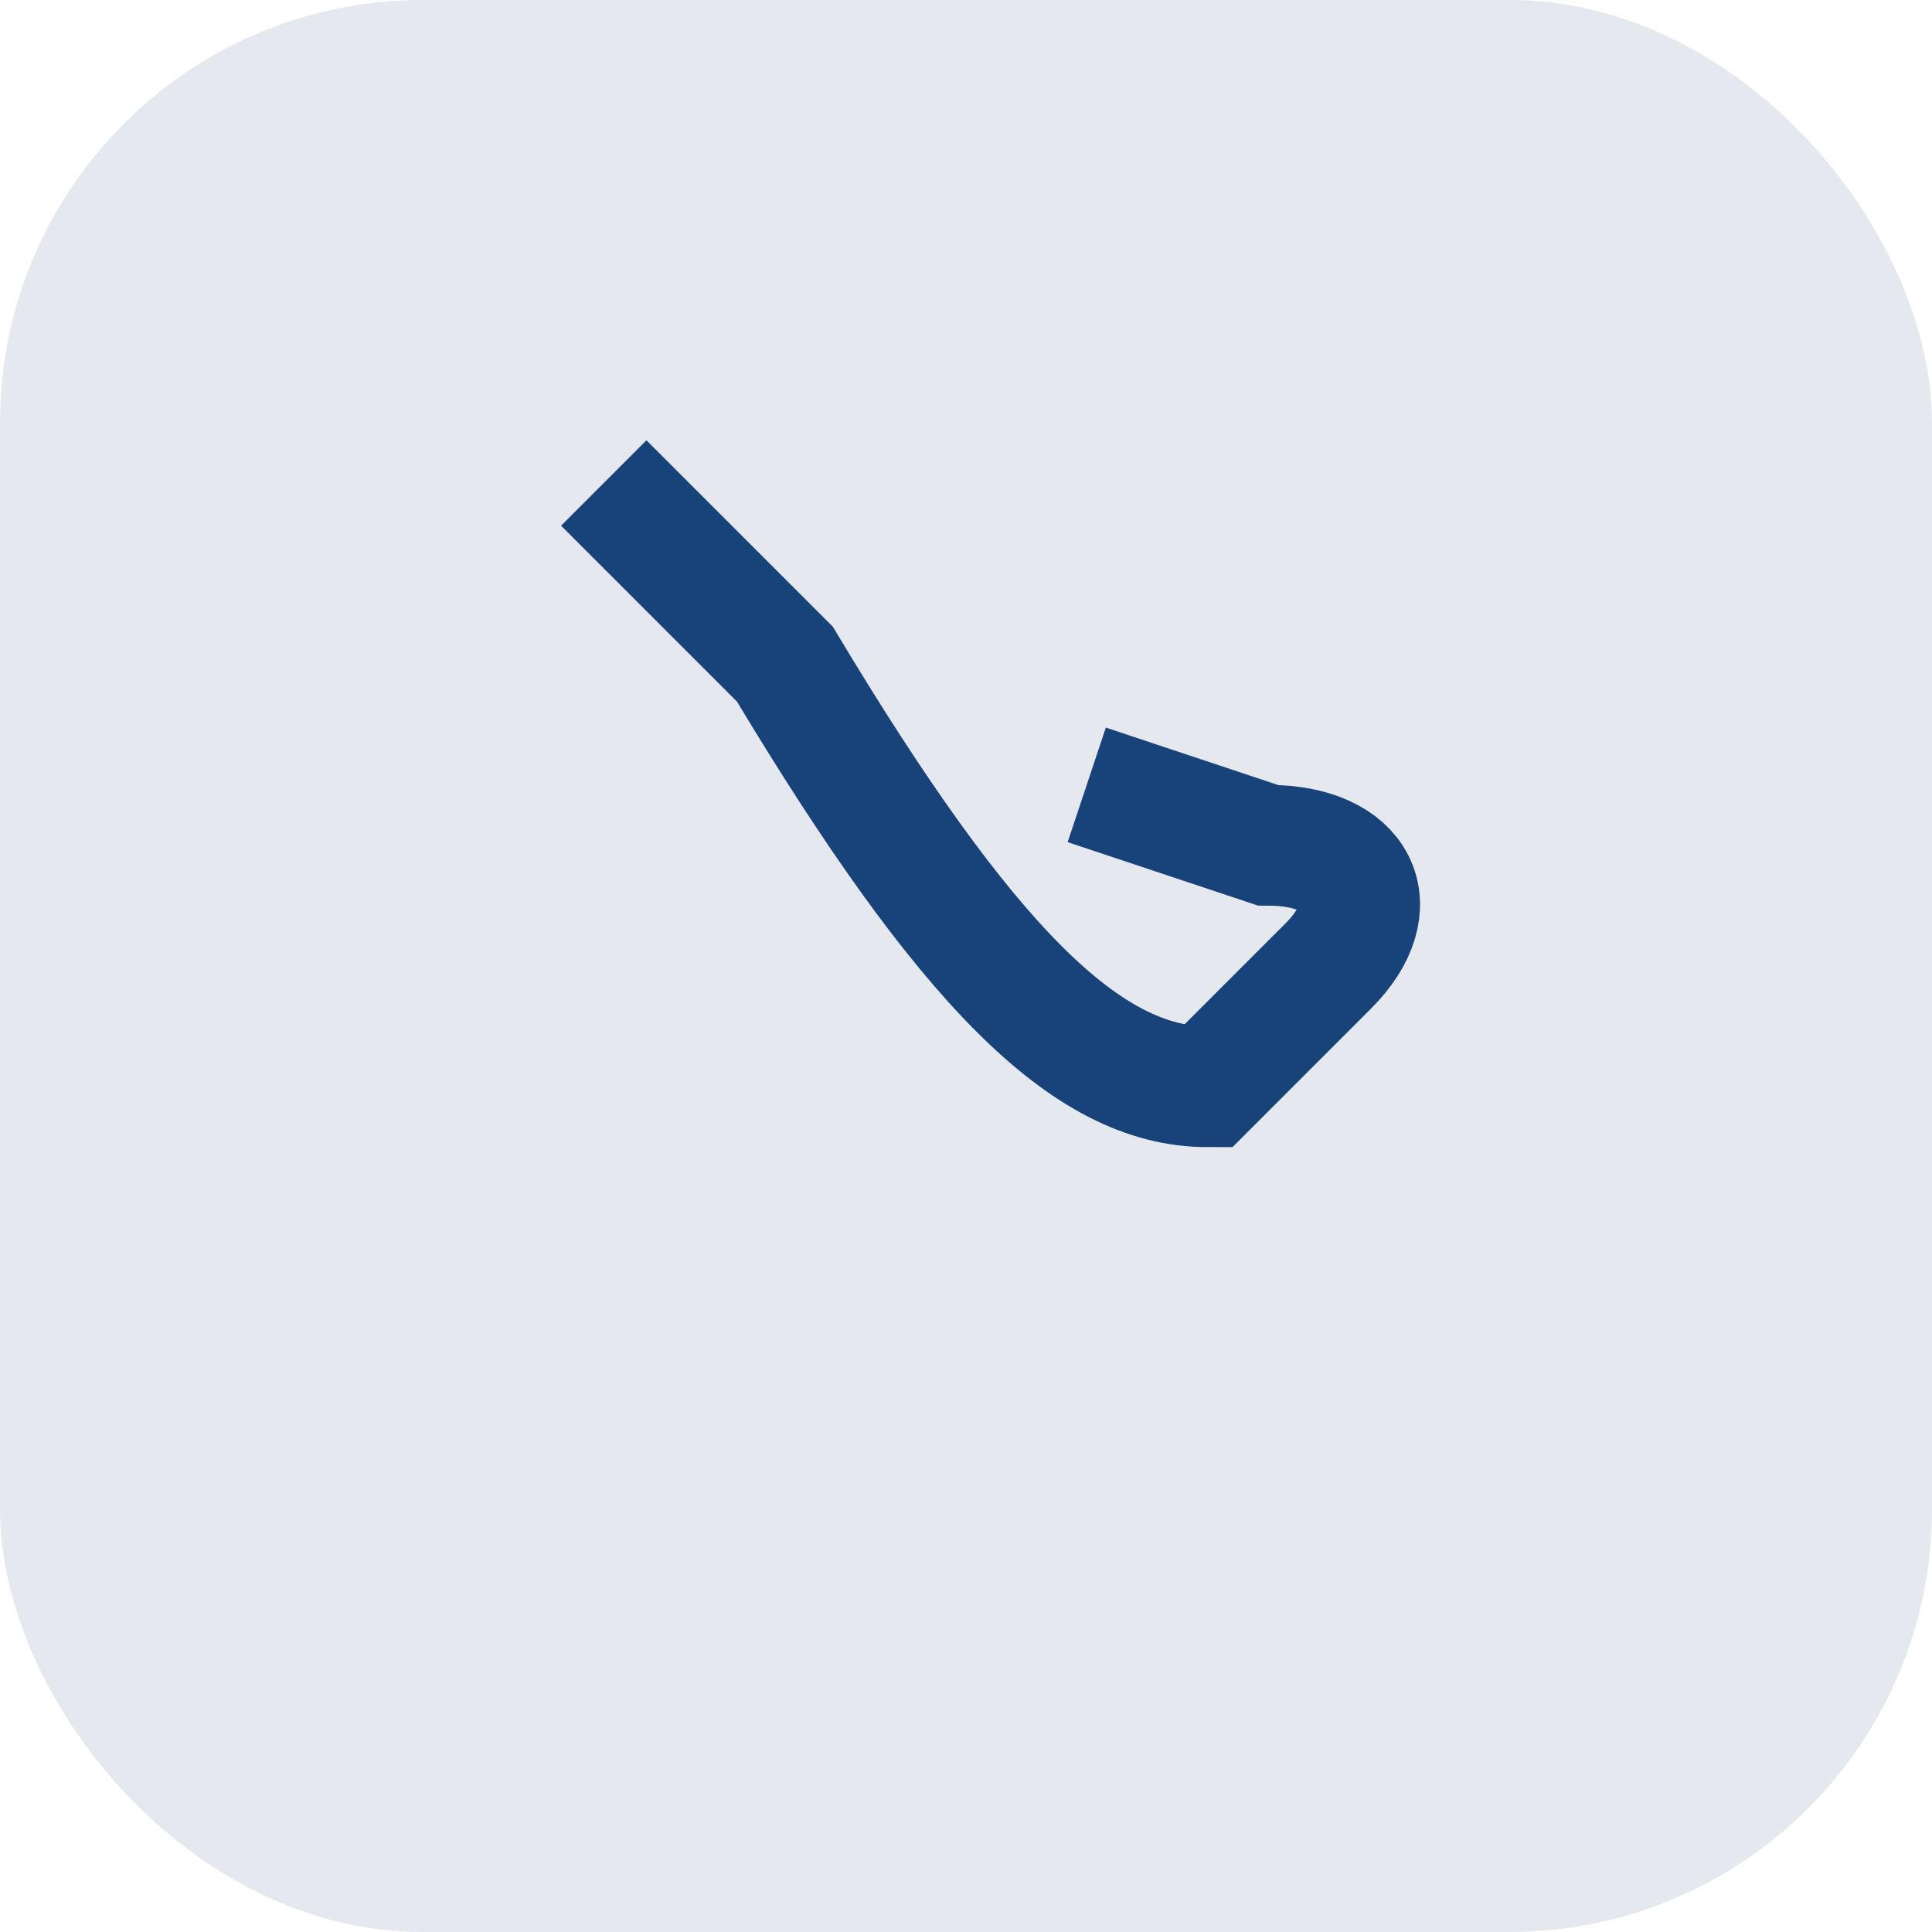 <?xml version="1.0" encoding="UTF-8"?>
<svg xmlns="http://www.w3.org/2000/svg" width="32" height="32" viewBox="0 0 32 32"><rect width="32" height="32" rx="7" fill="#E5E9EF"/><path d="M10 8l3 3c3 5 5 7 7 7l2-2c1-1 .5-2-1-2l-3-1" stroke="#18427A" stroke-width="2" fill="none"/></svg>
